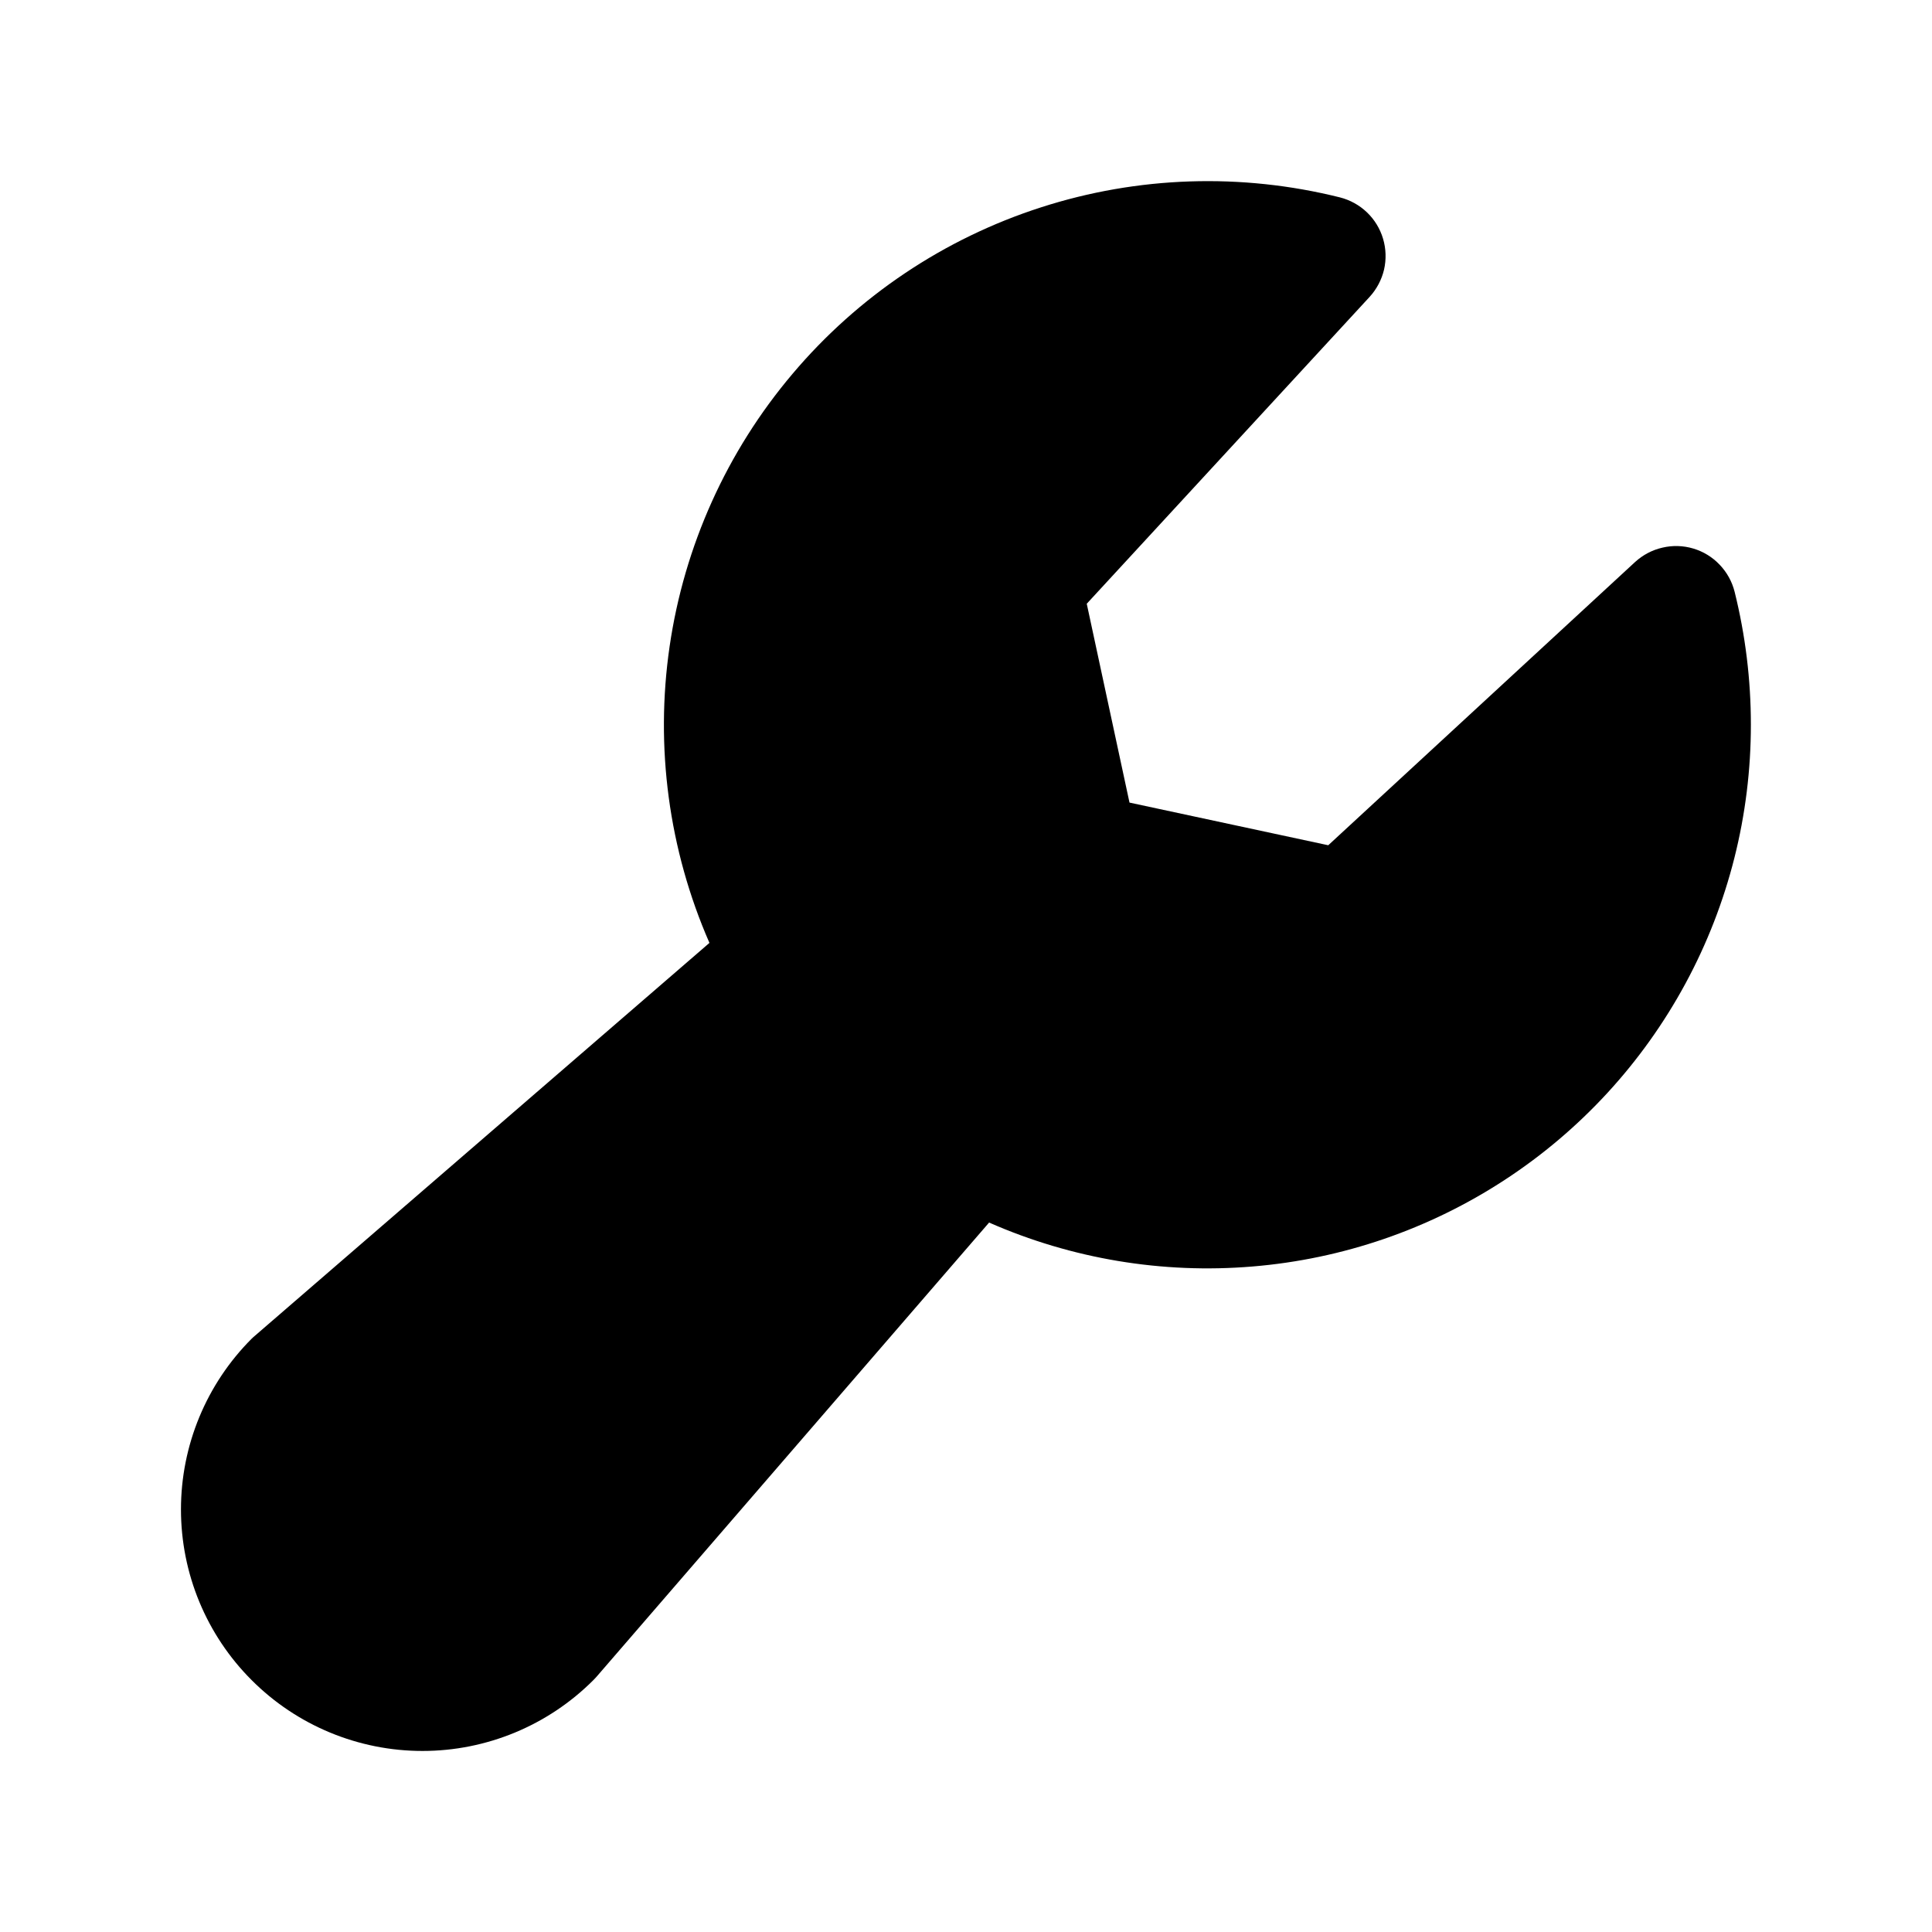 <svg width="24" height="24" viewBox="0 0 24 24" fill="none" xmlns="http://www.w3.org/2000/svg">
<path d="M21.75 9C21.751 10.122 21.473 11.227 20.939 12.215C20.405 13.203 19.634 14.042 18.694 14.656C17.755 15.27 16.677 15.641 15.558 15.733C14.439 15.826 13.315 15.639 12.287 15.187L7.407 20.833C7.395 20.846 7.382 20.86 7.37 20.872C6.807 21.435 6.044 21.751 5.248 21.751C4.453 21.751 3.689 21.435 3.127 20.872C2.564 20.31 2.248 19.547 2.248 18.751C2.248 17.955 2.564 17.192 3.127 16.629C3.14 16.617 3.153 16.604 3.167 16.593L8.813 11.713C8.307 10.556 8.136 9.28 8.318 8.031C8.5 6.781 9.029 5.608 9.845 4.644C10.66 3.679 11.729 2.963 12.931 2.576C14.133 2.188 15.42 2.146 16.645 2.452C16.771 2.484 16.887 2.548 16.981 2.638C17.075 2.728 17.144 2.841 17.181 2.966C17.218 3.09 17.222 3.223 17.193 3.35C17.163 3.476 17.101 3.593 17.013 3.689L13.5 7.5L14.031 9.97L16.5 10.5L20.311 6.982C20.407 6.894 20.524 6.832 20.651 6.803C20.777 6.773 20.91 6.777 21.034 6.814C21.159 6.851 21.272 6.92 21.362 7.015C21.452 7.109 21.516 7.224 21.548 7.351C21.682 7.89 21.75 8.444 21.75 9Z" fill="black"/>
</svg>
